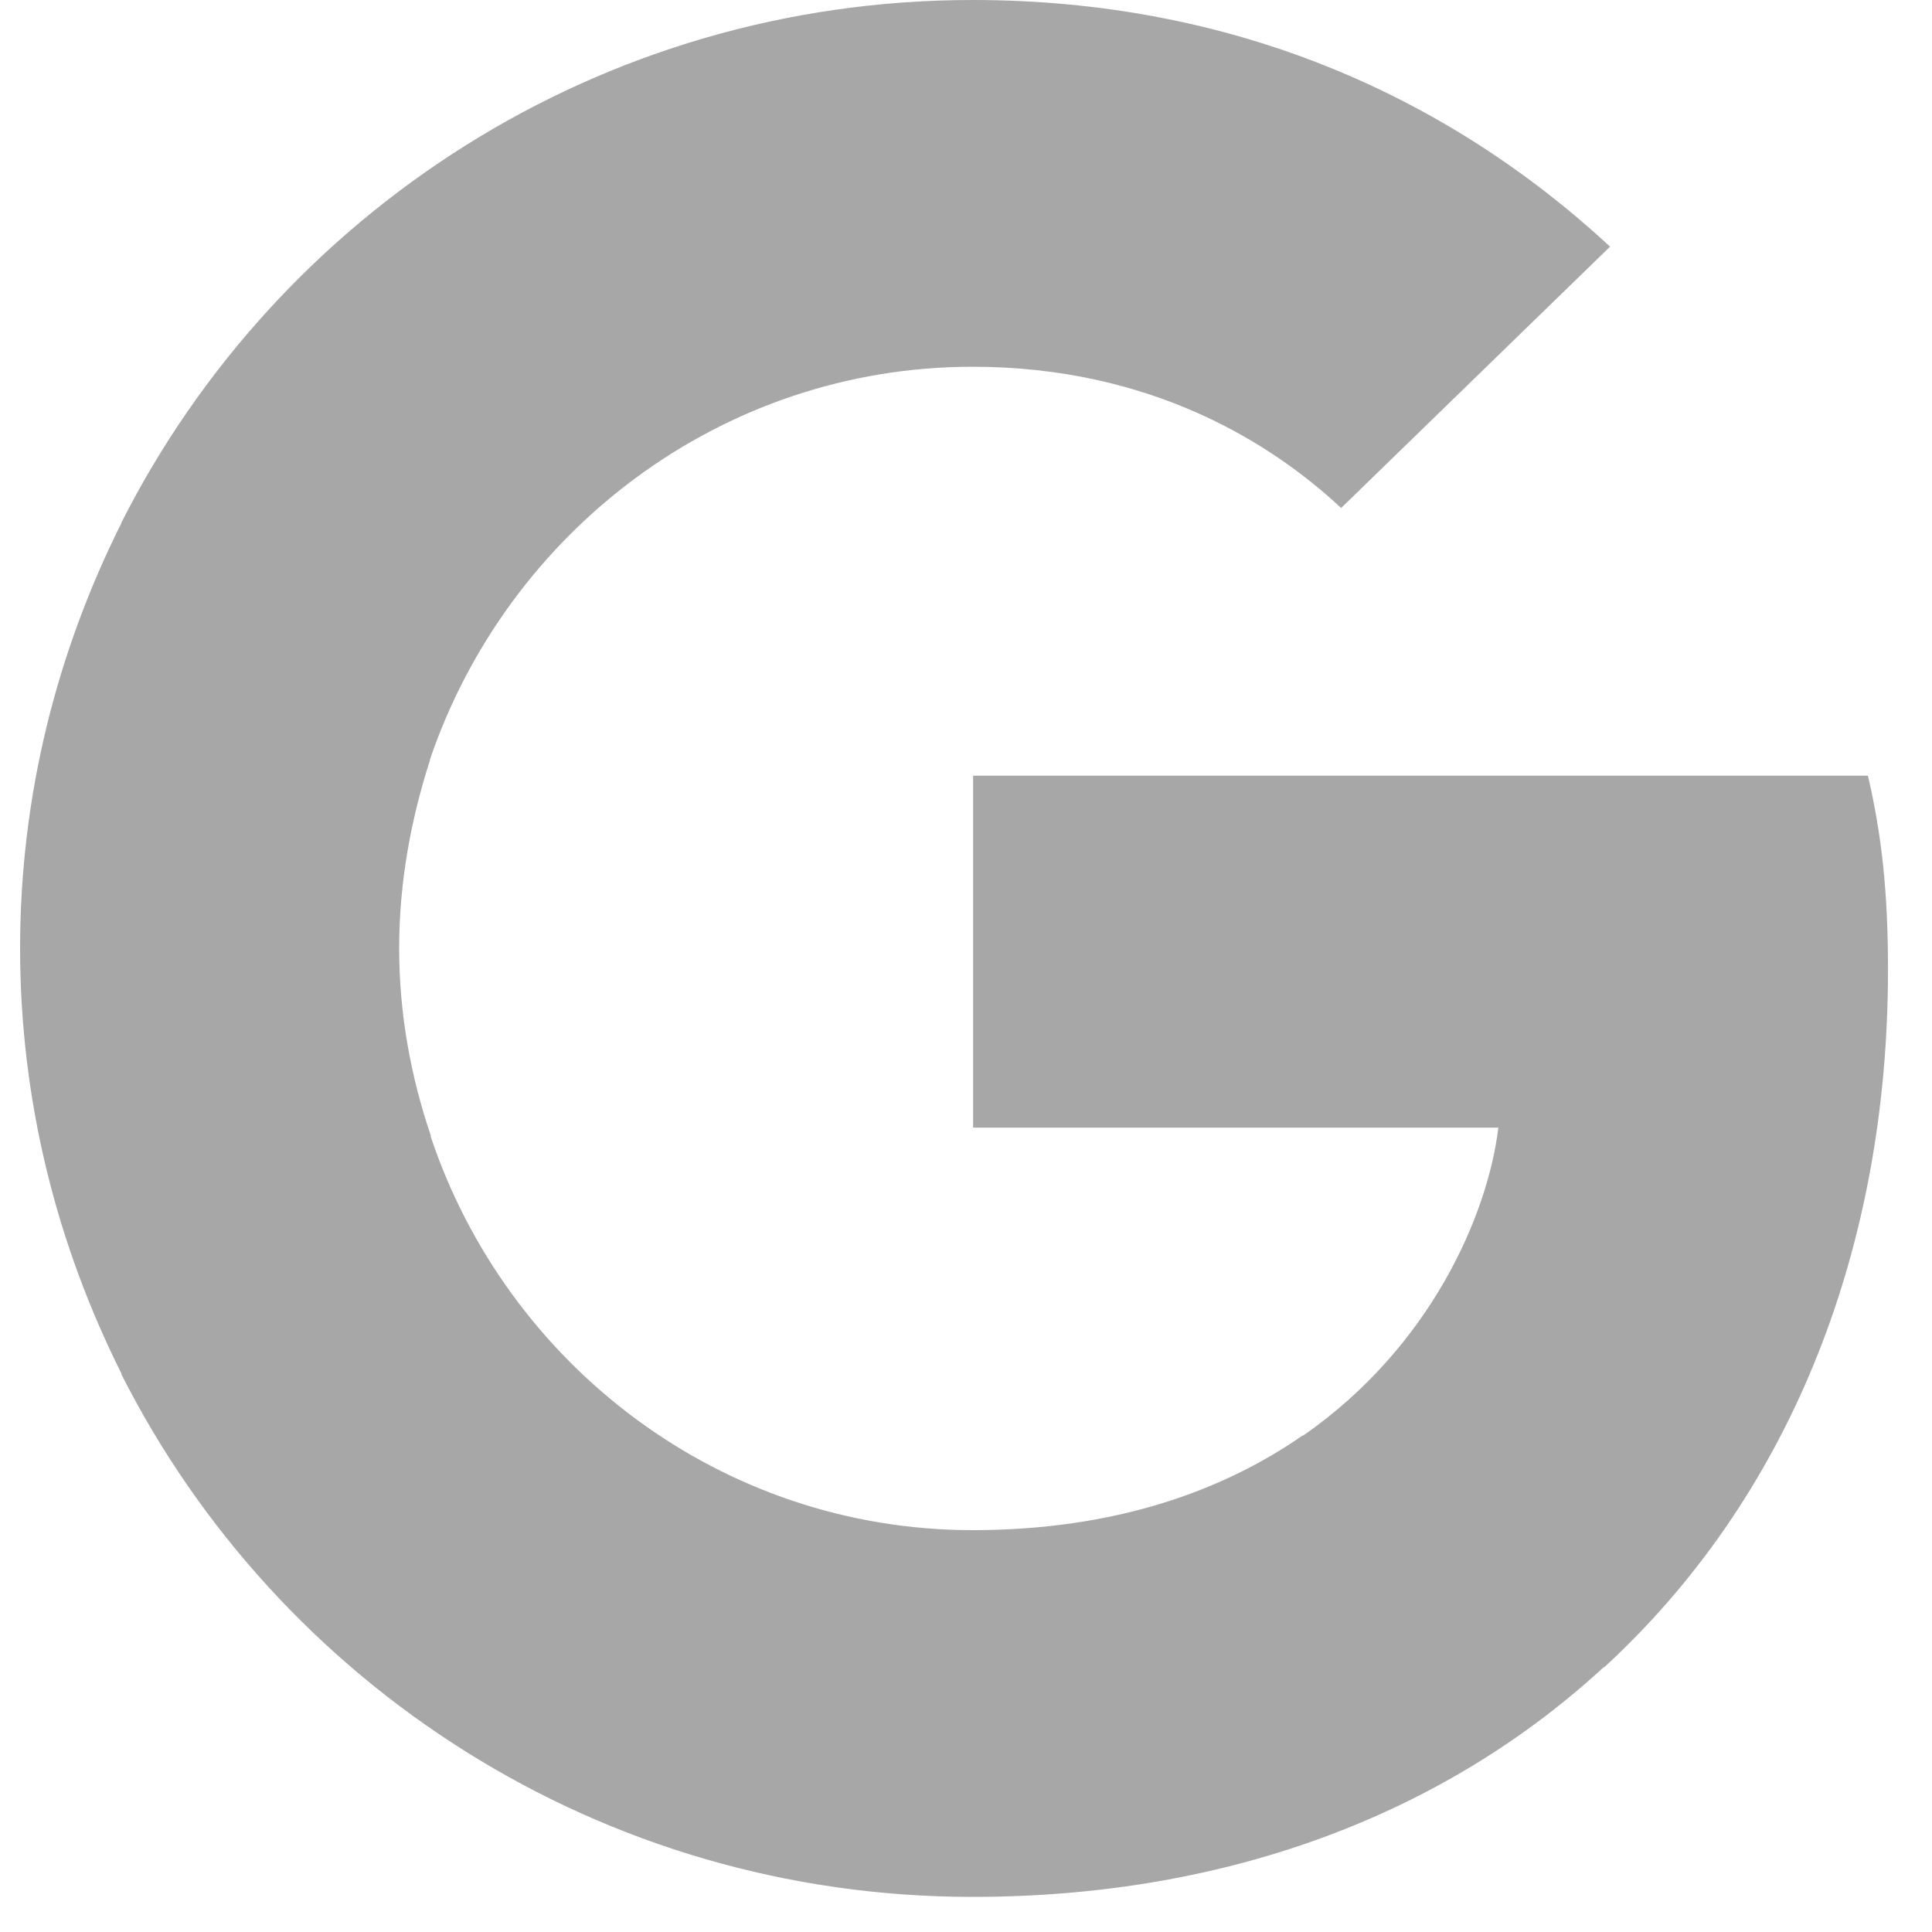 <svg width="35" height="35" viewBox="0 0 35 35" fill="none" xmlns="http://www.w3.org/2000/svg">
<path d="M34.203 17.565C34.203 16.152 34.088 15.121 33.839 14.052H17.629V20.428H27.144C26.952 22.013 25.916 24.4 23.614 26.003L23.582 26.217L28.707 30.169L29.062 30.204C32.323 27.206 34.203 22.796 34.203 17.565Z" fill="#A7A7A7"/>
<path d="M17.62 34.364C22.282 34.364 26.195 32.836 29.053 30.202L23.605 26.001C22.148 27.013 20.191 27.72 17.62 27.72C13.055 27.72 9.18 24.722 7.799 20.579L7.596 20.596L2.267 24.701L2.198 24.894C5.037 30.507 10.868 34.364 17.62 34.364Z" fill="#A7A7A7"/>
<path d="M7.806 20.577C7.442 19.508 7.231 18.362 7.231 17.179C7.231 15.995 7.442 14.85 7.787 13.78L7.778 13.553L2.382 9.382L2.205 9.465C1.035 11.795 0.364 14.41 0.364 17.179C0.364 19.947 1.035 22.563 2.205 24.892L7.806 20.577Z" fill="#A7A7A7"/>
<path d="M17.62 6.644C20.862 6.644 23.049 8.038 24.296 9.203L29.168 4.468C26.176 1.699 22.282 0 17.62 0C10.868 0 5.037 3.857 2.198 9.47L7.78 13.785C9.18 9.642 13.055 6.644 17.62 6.644Z" fill="#A7A7A7"/>
</svg>
